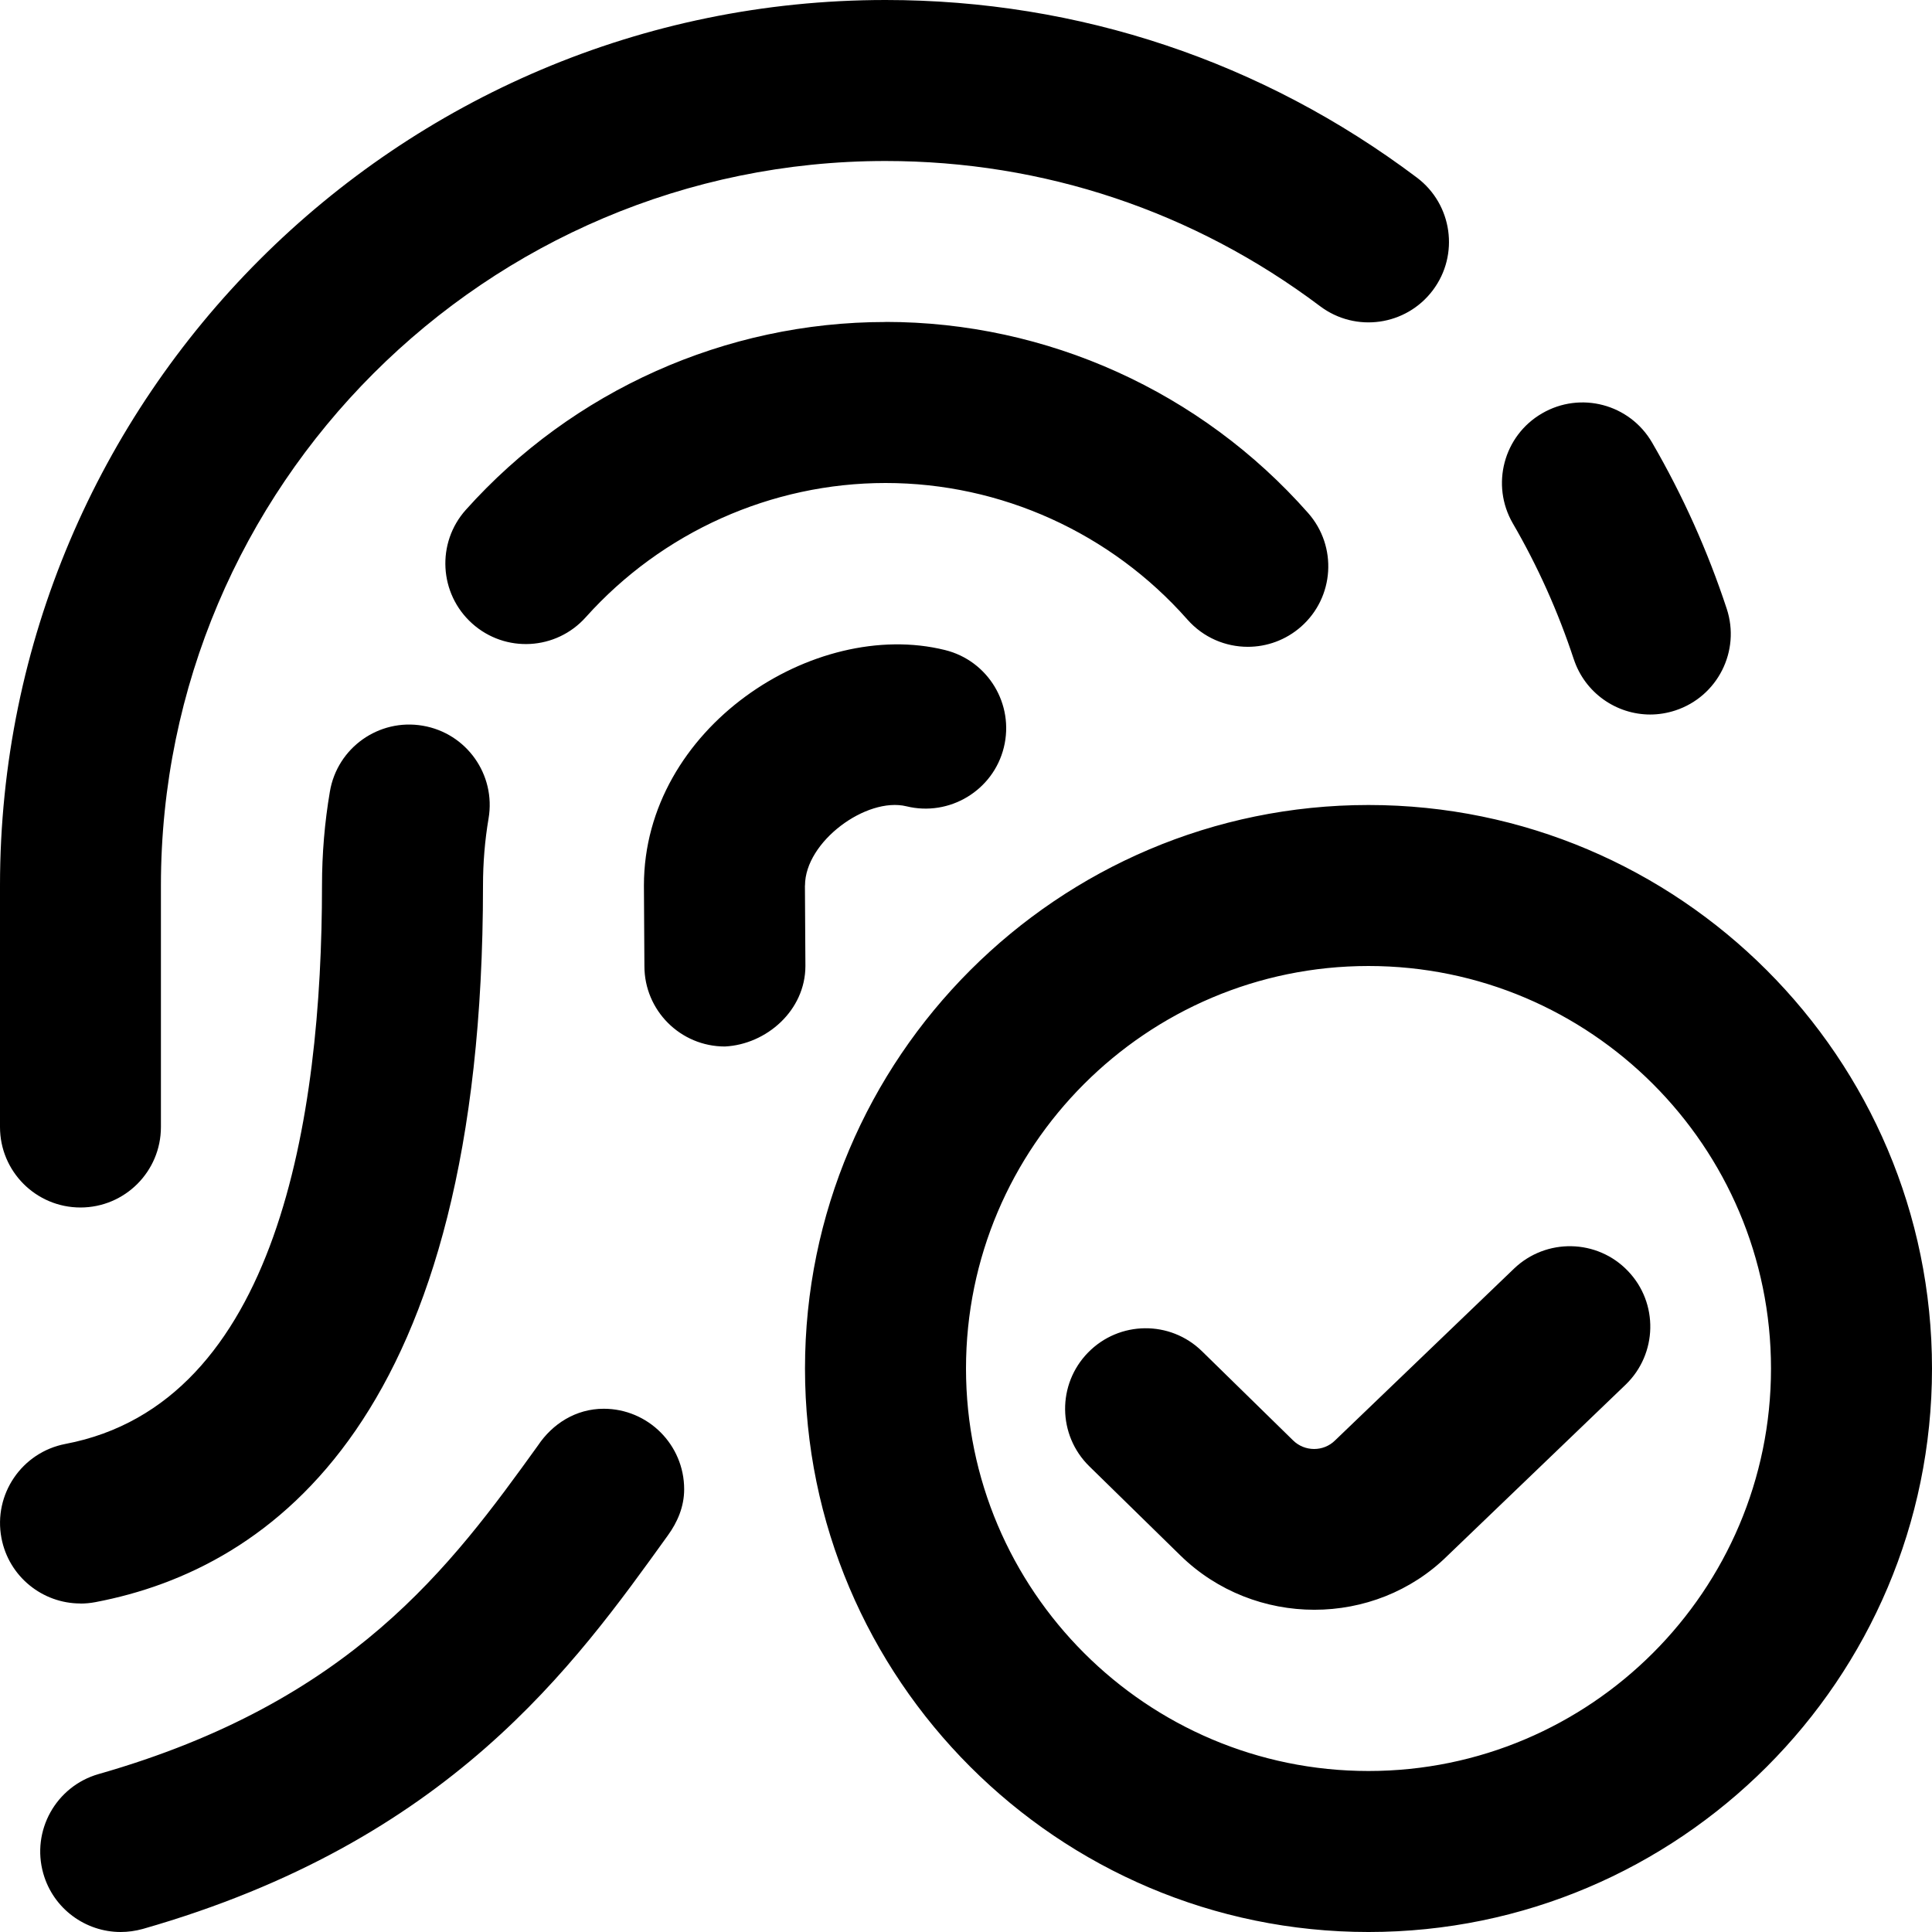 <?xml version="1.0" encoding="UTF-8"?>
<svg xmlns="http://www.w3.org/2000/svg" id="Layer_1" data-name="Layer 1" viewBox="0 0 24 24">
  <path d="M.999,19.919c-.471,0-.89-.334-.981-.813-.103-.542,.253-1.065,.795-1.169,2.634-.501,3.187-4.049,3.187-6.937,0-.393,.033-.786,.098-1.167,.092-.544,.608-.911,1.153-.818,.544,.092,.911,.608,.818,1.153-.046,.271-.069,.551-.069,.833,0,6.6-2.617,8.483-4.813,8.901-.063,.012-.126,.018-.188,.018Zm0-4.919c.552,0,1-.447,1-1v-3C2,6.038,6.038,2,11,2c1.963,0,3.83,.624,5.399,1.804,.442,.332,1.068,.243,1.4-.198,.332-.441,.243-1.068-.198-1.4C15.683,.763,13.401,0,11,0,4.935,0,0,4.935,0,11v3c0,.553,.448,1,1,1ZM11,4c-1.985,0-3.885,.85-5.213,2.333-.368,.411-.333,1.043,.078,1.412,.412,.37,1.044,.334,1.412-.078,.949-1.059,2.307-1.667,3.724-1.667,1.432,0,2.799,.619,3.75,1.697,.198,.224,.473,.338,.75,.338,.235,0,.471-.083,.661-.25,.414-.365,.454-.997,.088-1.412-1.331-1.509-3.244-2.374-5.25-2.374Zm8.55,4.188c.139,.421,.53,.688,.95,.688,.104,0,.209-.017,.313-.051,.524-.173,.81-.738,.637-1.263-.236-.717-.548-1.412-.927-2.064-.278-.479-.889-.641-1.367-.363-.478,.277-.64,.889-.363,1.367,.31,.533,.564,1.101,.757,1.687Zm4.45,8.812c0,3.859-3.14,7-7,7s-7-3.141-7-7,3.14-7,7-7,7,3.141,7,7Zm-2,0c0-2.757-2.243-5-5-5s-5,2.243-5,5,2.243,5,5,5,5-2.243,5-5Zm-14.5,.5c-.347,0-.638,.188-.817,.456-1.078,1.497-2.314,3.185-5.458,4.082-.531,.152-.838,.706-.687,1.236,.125,.439,.526,.726,.961,.726,.091,0,.184-.013,.275-.038,3.812-1.09,5.36-3.273,6.522-4.888,.119-.164,.203-.356,.203-.574,0-.552-.448-1-1-1Zm11.308-1.741l-2.223,2.134c-.144,.143-.378,.142-.522,0l-1.132-1.108c-.395-.386-1.027-.379-1.414,.016s-.38,1.027,.015,1.414l1.132,1.108c.459,.449,1.062,.674,1.664,.674s1.201-.225,1.653-.671l2.212-2.124c.398-.383,.412-1.016,.029-1.414-.382-.399-1.016-.41-1.414-.029Zm-8.808-4.759c0-.545,.763-1.104,1.26-.984,.533,.131,1.078-.195,1.21-.731s-.195-1.078-.731-1.21c-1.625-.403-3.74,.968-3.74,2.925l.006,1.001c0,.552,.448,.999,1,.999,.517-.026,1-.449,1-1.001l-.006-.999Z"/>
</svg>

